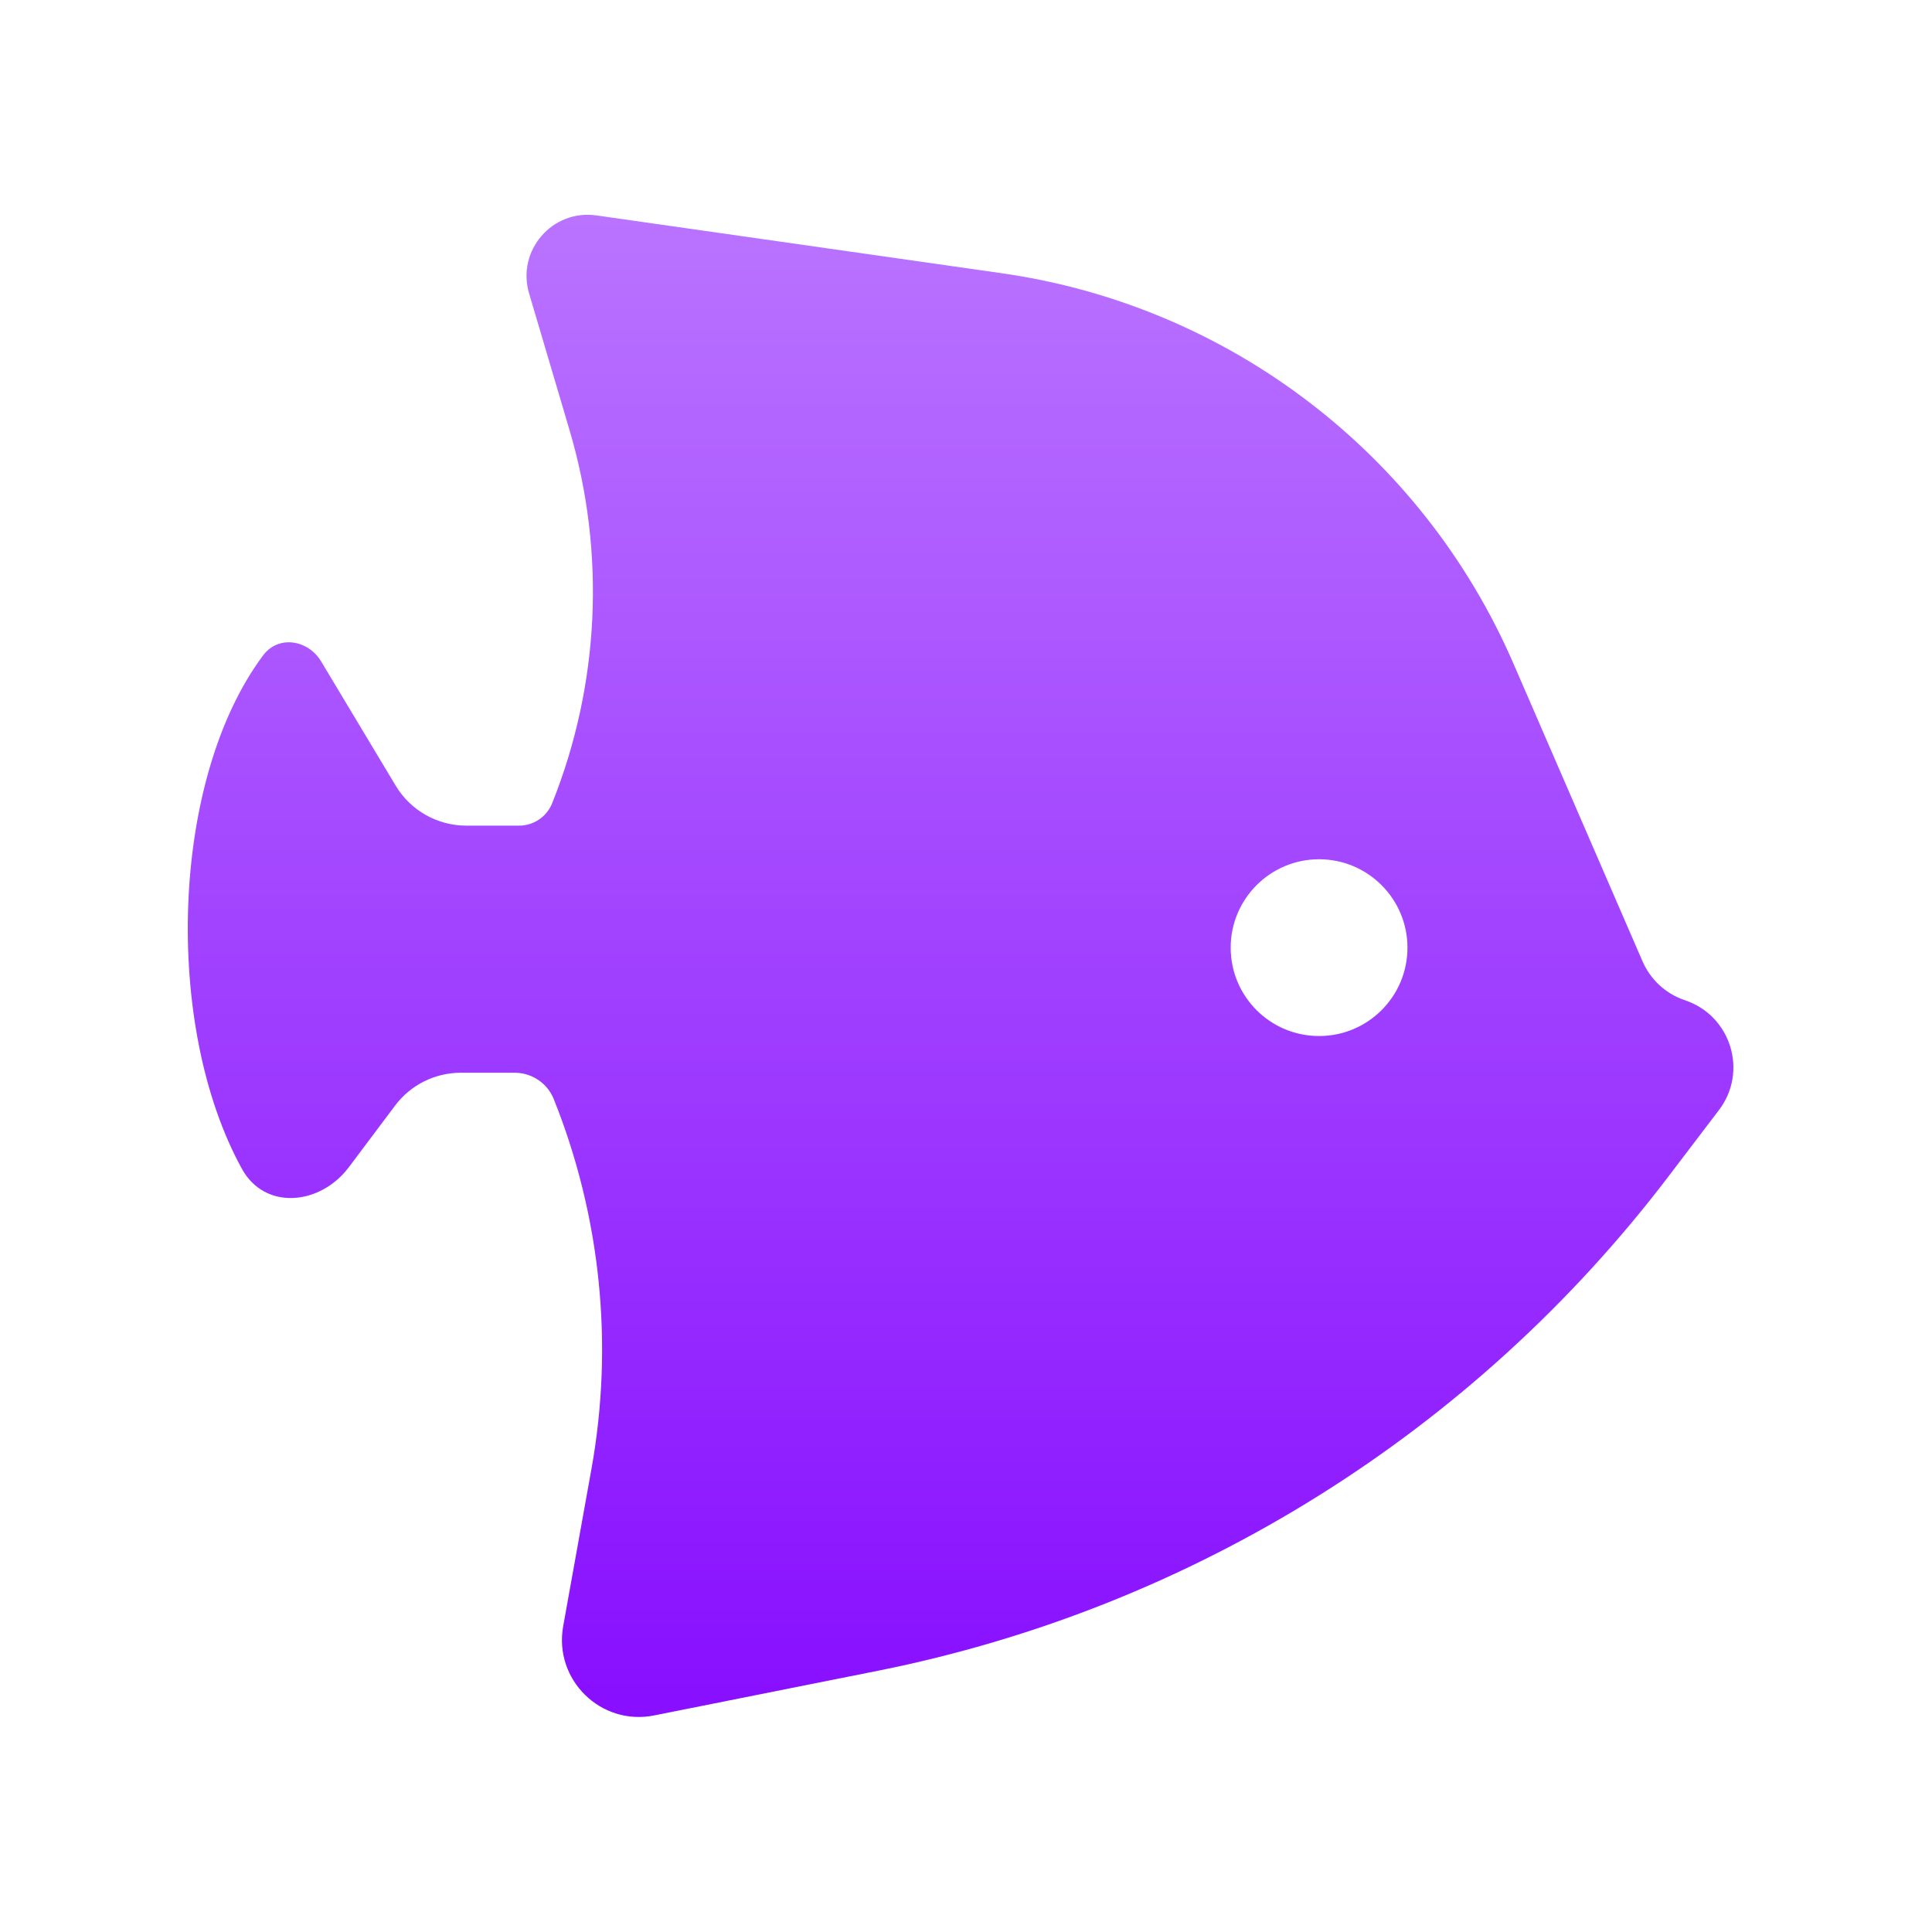 <?xml version="1.0" encoding="utf-8"?>
<svg xmlns="http://www.w3.org/2000/svg" width="20" height="20" viewBox="0 0 20 20" fill="none">
<path fill-rule="evenodd" clip-rule="evenodd" d="M17.004 9.953L15.667 6.869C14.724 4.694 12.72 3.164 10.373 2.829L6.175 2.23C5.718 2.164 5.346 2.594 5.477 3.037L5.896 4.453C6.272 5.724 6.208 7.085 5.716 8.315C5.66 8.455 5.524 8.547 5.374 8.547H4.827C4.528 8.547 4.25 8.39 4.096 8.133L3.325 6.848C3.189 6.621 2.881 6.573 2.724 6.784C1.763 8.07 1.69 10.623 2.505 12.101C2.743 12.532 3.315 12.477 3.611 12.083L4.089 11.446C4.25 11.231 4.502 11.105 4.771 11.105H5.328C5.506 11.105 5.667 11.213 5.733 11.379C6.219 12.593 6.354 13.918 6.123 15.205L5.83 16.835C5.731 17.389 6.22 17.869 6.772 17.758L9.091 17.295C12.351 16.643 15.26 14.823 17.273 12.177L17.794 11.492C18.098 11.093 17.919 10.514 17.444 10.355C17.247 10.29 17.087 10.143 17.004 9.953ZM13.655 10.725C14.16 10.725 14.57 10.316 14.57 9.81C14.57 9.305 14.16 8.895 13.655 8.895C13.15 8.895 12.74 9.305 12.74 9.81C12.74 10.316 13.15 10.725 13.655 10.725Z" fill="url(#paint0_linear_14686_11063)"/>
<defs>
<linearGradient id="paint0_linear_14686_11063" x1="10.452" y1="2.104" x2="10.452" y2="17.967" gradientUnits="userSpaceOnUse">
<stop stop-color="#BA74FF"/>
<stop offset="1" stop-color="#870DFF"/>
</linearGradient>
</defs>
</svg>